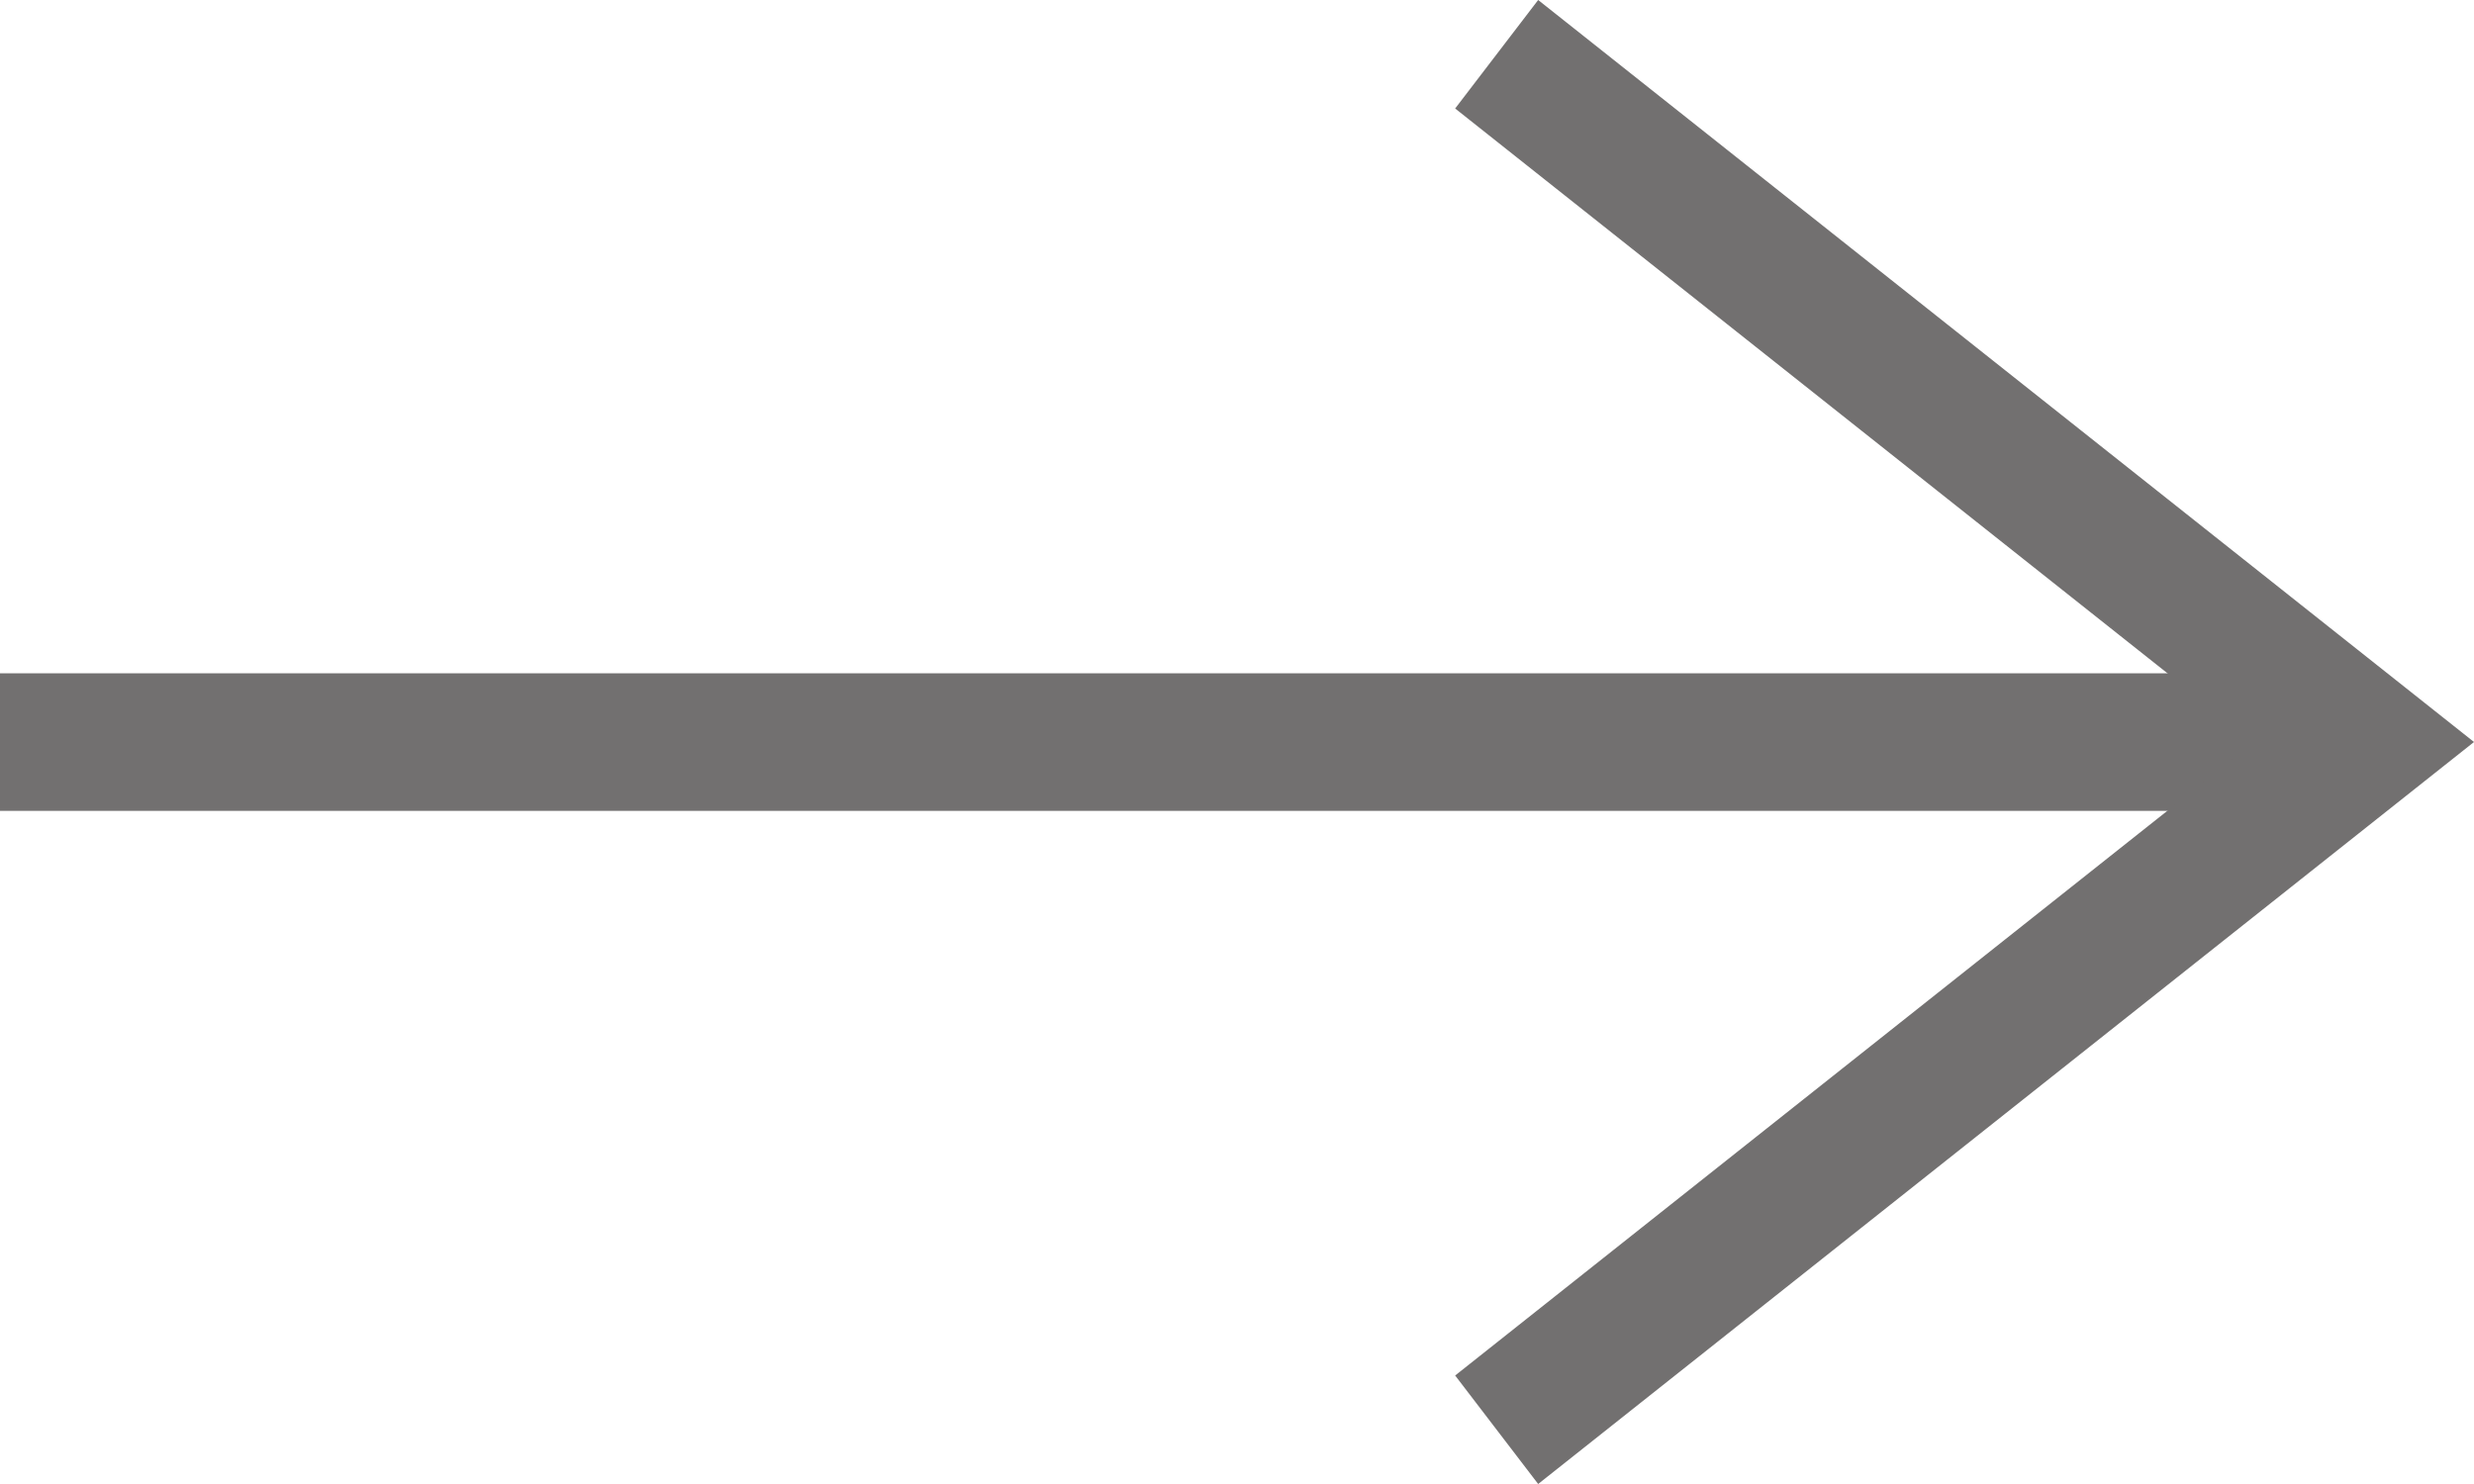 <svg width="45" height="27" viewBox="0 0 45 27" fill="none" xmlns="http://www.w3.org/2000/svg">
<path fill-rule="evenodd" clip-rule="evenodd" d="M0 12.25V14.753H42.072V12.25H0Z" fill="#727070"/>
<path fill-rule="evenodd" clip-rule="evenodd" d="M45 13.5L27.978 27L26.468 25.026L41.001 13.5L26.468 1.974L27.978 -8.3598e-07L45 13.5Z" fill="#727070"/>
</svg>
